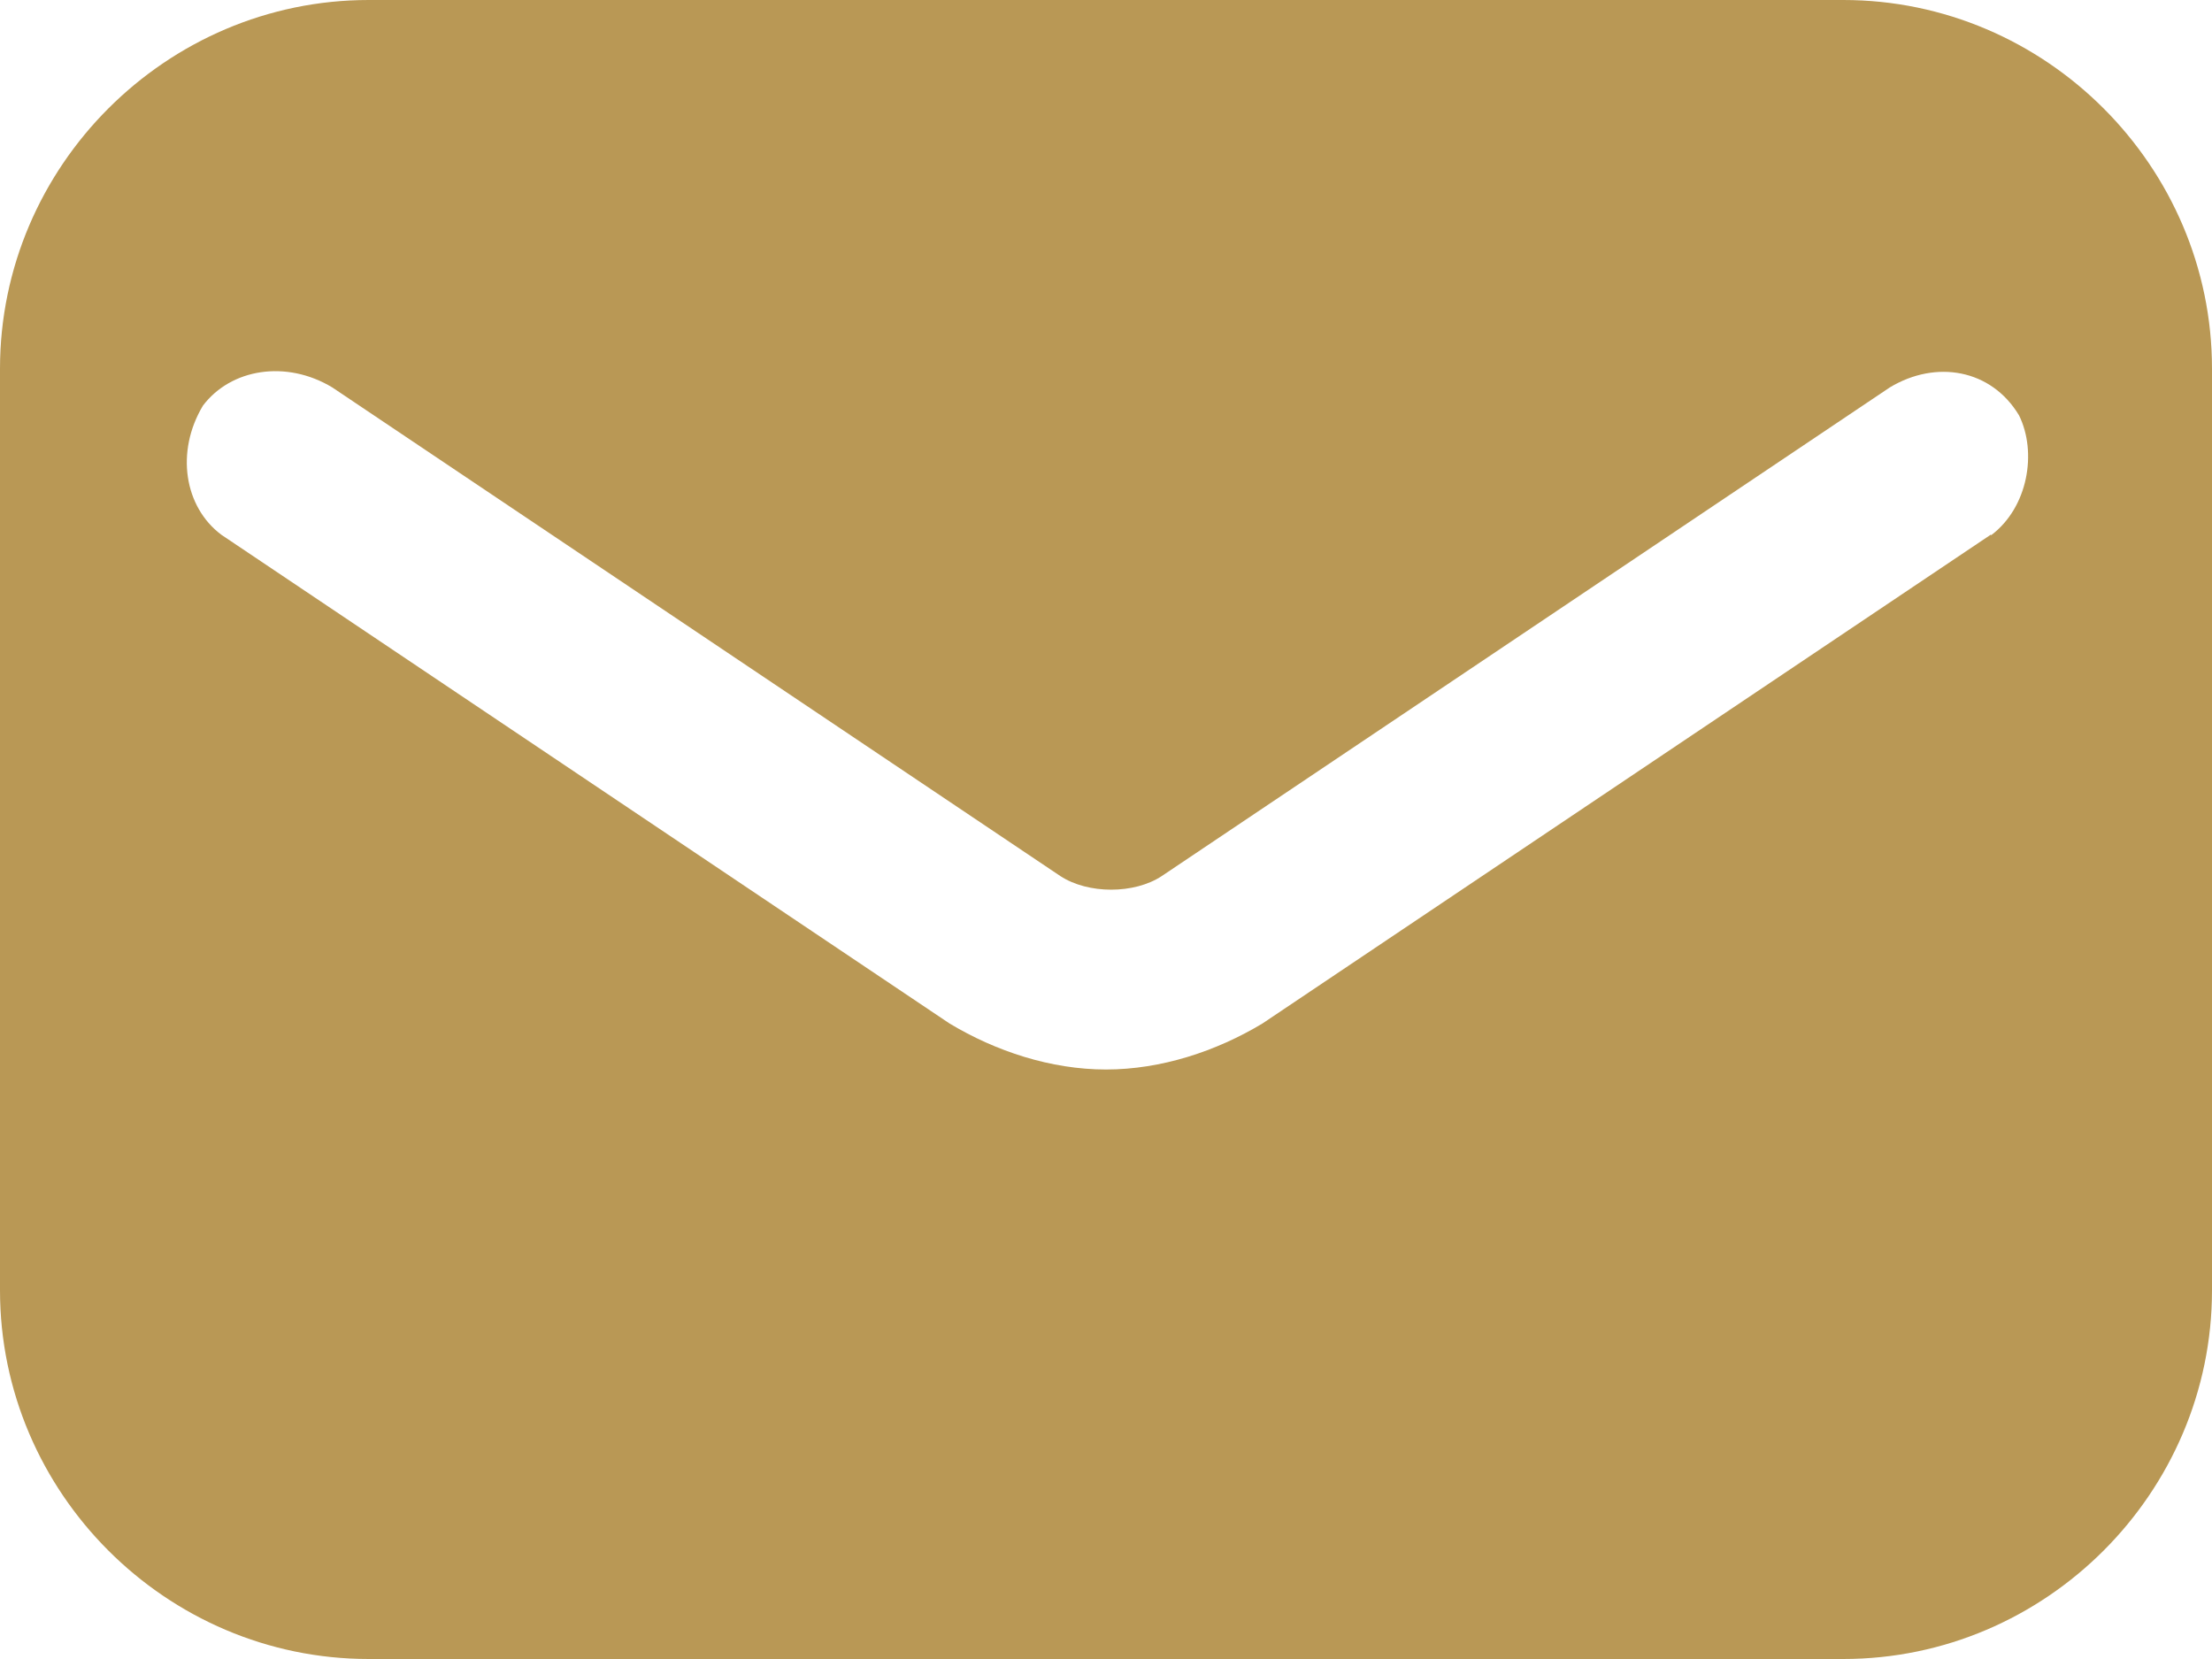 <?xml version="1.0" encoding="UTF-8"?>
<svg width="16px" height="12px" viewBox="0 0 16 12" version="1.1" xmlns="http://www.w3.org/2000/svg" xmlns:xlink="http://www.w3.org/1999/xlink">
    <title>2A075A08-EF66-4BDB-80B9-7F447B28FBA2</title>
    <g id="-" stroke="none" stroke-width="1" fill="none" fill-rule="evenodd">
        <g id="00-PromoCigar-01-Menu" transform="translate(-168, -1028)" fill="#B99855">
            <g id="Group-2" transform="translate(100, 161)">
                <path d="M81.333,867 L70.667,867 C69.202,867 68,868.202 68,869.667 L68,876.333 C68,877.798 69.202,879 70.667,879 L81.333,879 C82.798,879 84,877.798 84,876.333 L84,869.667 C84,868.202 82.798,867 81.333,867 L81.333,867 Z M82.399,870.868 L77.132,874.403 C76.798,874.604 76.399,874.736 76,874.736 C75.601,874.736 75.202,874.604 74.868,874.403 L69.601,870.868 C69.333,870.667 69.268,870.268 69.468,869.934 C69.67,869.667 70.069,869.601 70.403,869.802 L75.67,873.337 C75.871,873.468 76.204,873.468 76.403,873.337 L81.67,869.802 C82.004,869.601 82.403,869.67 82.604,870.004 C82.736,870.271 82.67,870.67 82.403,870.871 L82.399,870.868 Z" id="Fill-1"></path>
            </g>
        </g>
    </g>
</svg>